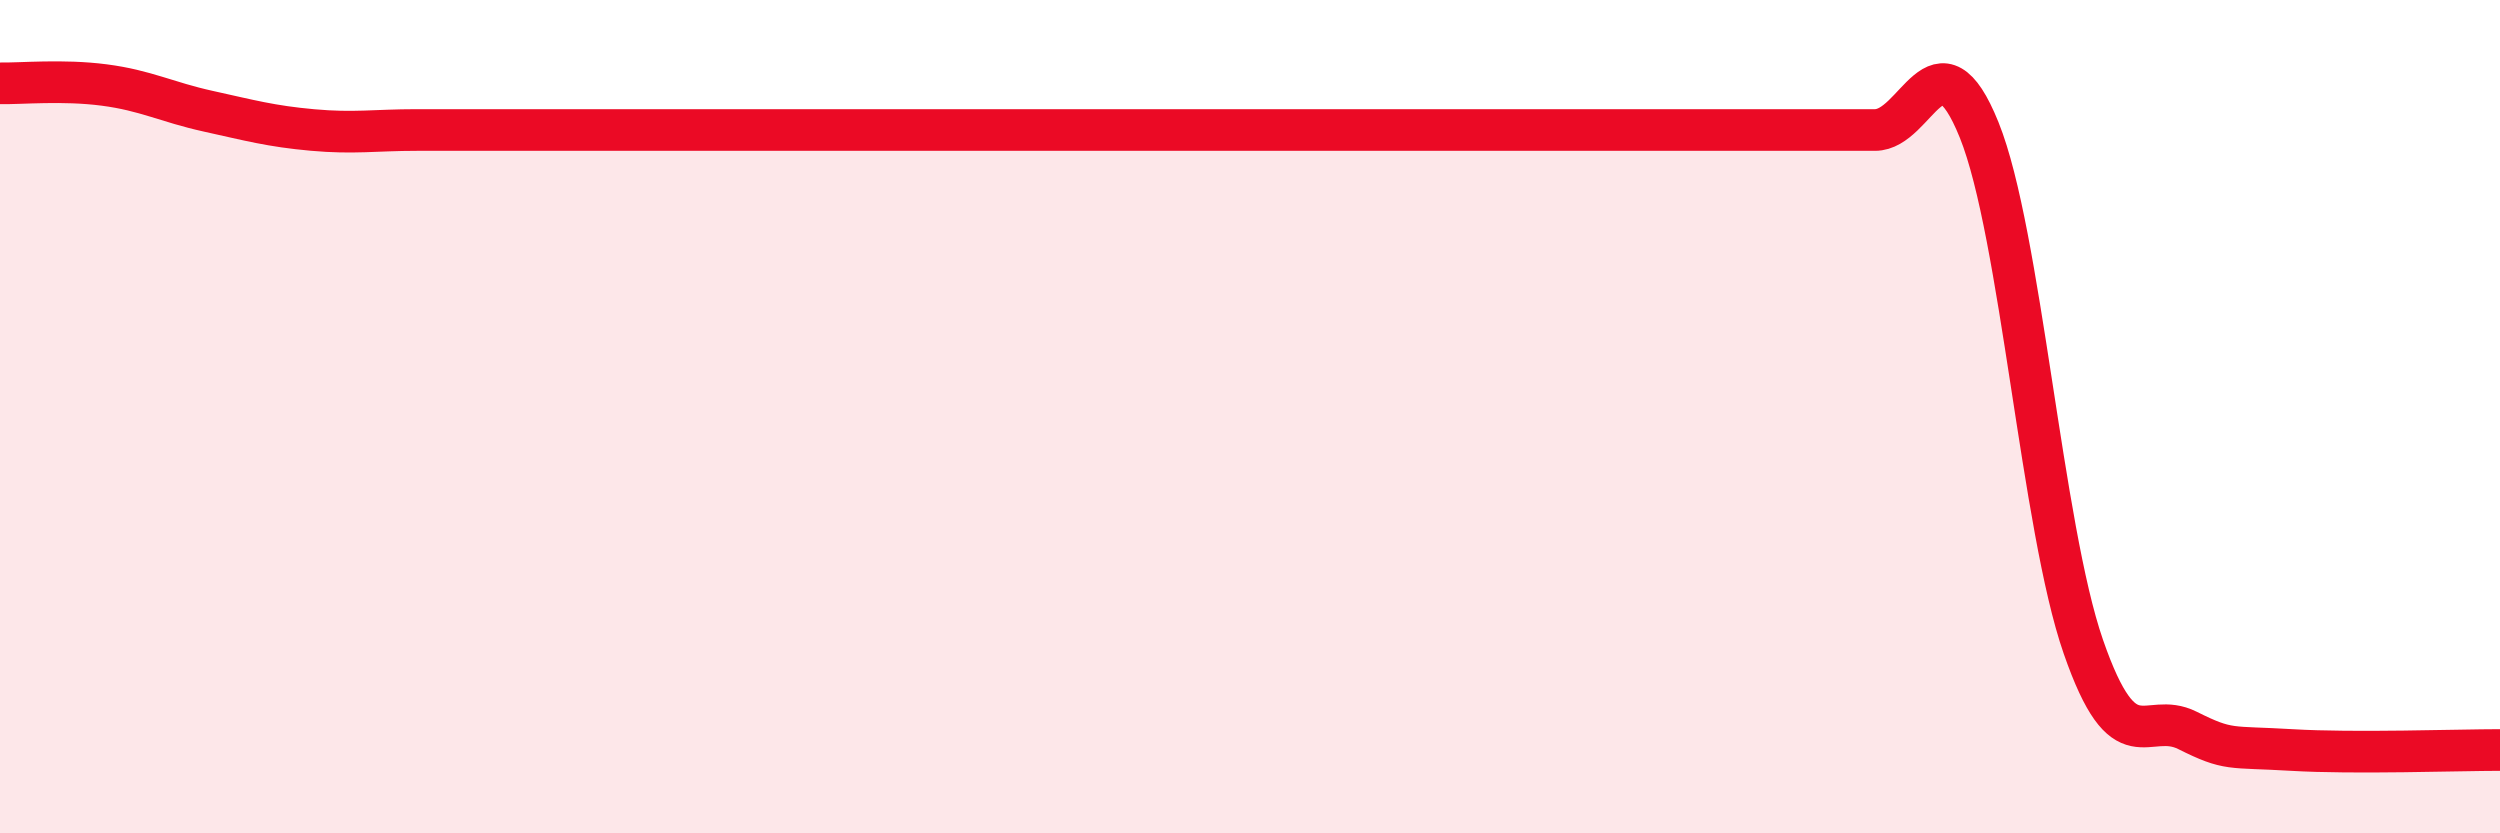 
    <svg width="60" height="20" viewBox="0 0 60 20" xmlns="http://www.w3.org/2000/svg">
      <path
        d="M 0,2 C 0.5,2.01 1.5,1.91 2.5,2.04 C 3.5,2.17 4,2.45 5,2.67 C 6,2.89 6.5,3.03 7.5,3.12 C 8.5,3.21 9,3.12 10,3.12 C 11,3.12 11.5,3.12 12.5,3.12 C 13.5,3.12 14,3.12 15,3.12 C 16,3.12 16.5,3.12 17.5,3.12 C 18.5,3.12 19,3.12 20,3.12 C 21,3.12 21.5,3.12 22.5,3.12 C 23.5,3.12 24,3.12 25,3.12 C 26,3.12 26.5,3.12 27.5,3.12 C 28.5,3.12 29,3.12 30,3.12 C 31,3.12 31.5,3.12 32.5,3.12 C 33.5,3.12 34,3.12 35,3.12 C 36,3.12 36.5,3.12 37.5,3.12 C 38.5,3.12 39,3.12 40,3.12 C 41,3.12 41.5,3.12 42.5,3.12 C 43.5,3.12 44,3.12 45,3.12 C 46,3.12 46.5,0.64 47.5,3.12 C 48.5,5.6 49,12.64 50,15.52 C 51,18.4 51.5,17.03 52.5,17.53 C 53.5,18.03 53.5,17.91 55,18 C 56.5,18.09 59,18 60,18L60 20L0 20Z"
        fill="#EB0A25"
        opacity="0.1"
        stroke-linecap="round"
        stroke-linejoin="round"
      />
      <path
        d="M 0,2 C 0.5,2.01 1.5,1.91 2.5,2.04 C 3.5,2.17 4,2.45 5,2.67 C 6,2.89 6.5,3.03 7.5,3.12 C 8.5,3.21 9,3.12 10,3.12 C 11,3.12 11.5,3.12 12.5,3.12 C 13.5,3.12 14,3.12 15,3.12 C 16,3.12 16.5,3.12 17.5,3.12 C 18.5,3.12 19,3.12 20,3.12 C 21,3.12 21.5,3.12 22.5,3.12 C 23.5,3.12 24,3.12 25,3.12 C 26,3.12 26.5,3.12 27.5,3.12 C 28.5,3.12 29,3.12 30,3.12 C 31,3.12 31.5,3.12 32.5,3.12 C 33.5,3.12 34,3.12 35,3.12 C 36,3.12 36.5,3.12 37.5,3.12 C 38.5,3.12 39,3.12 40,3.12 C 41,3.12 41.5,3.12 42.5,3.12 C 43.5,3.12 44,3.12 45,3.12 C 46,3.12 46.5,0.64 47.5,3.12 C 48.5,5.6 49,12.64 50,15.52 C 51,18.4 51.5,17.03 52.5,17.53 C 53.5,18.03 53.5,17.91 55,18 C 56.5,18.09 59,18 60,18"
        stroke="#EB0A25"
        stroke-width="1"
        fill="none"
        stroke-linecap="round"
        stroke-linejoin="round"
      />
    </svg>
  